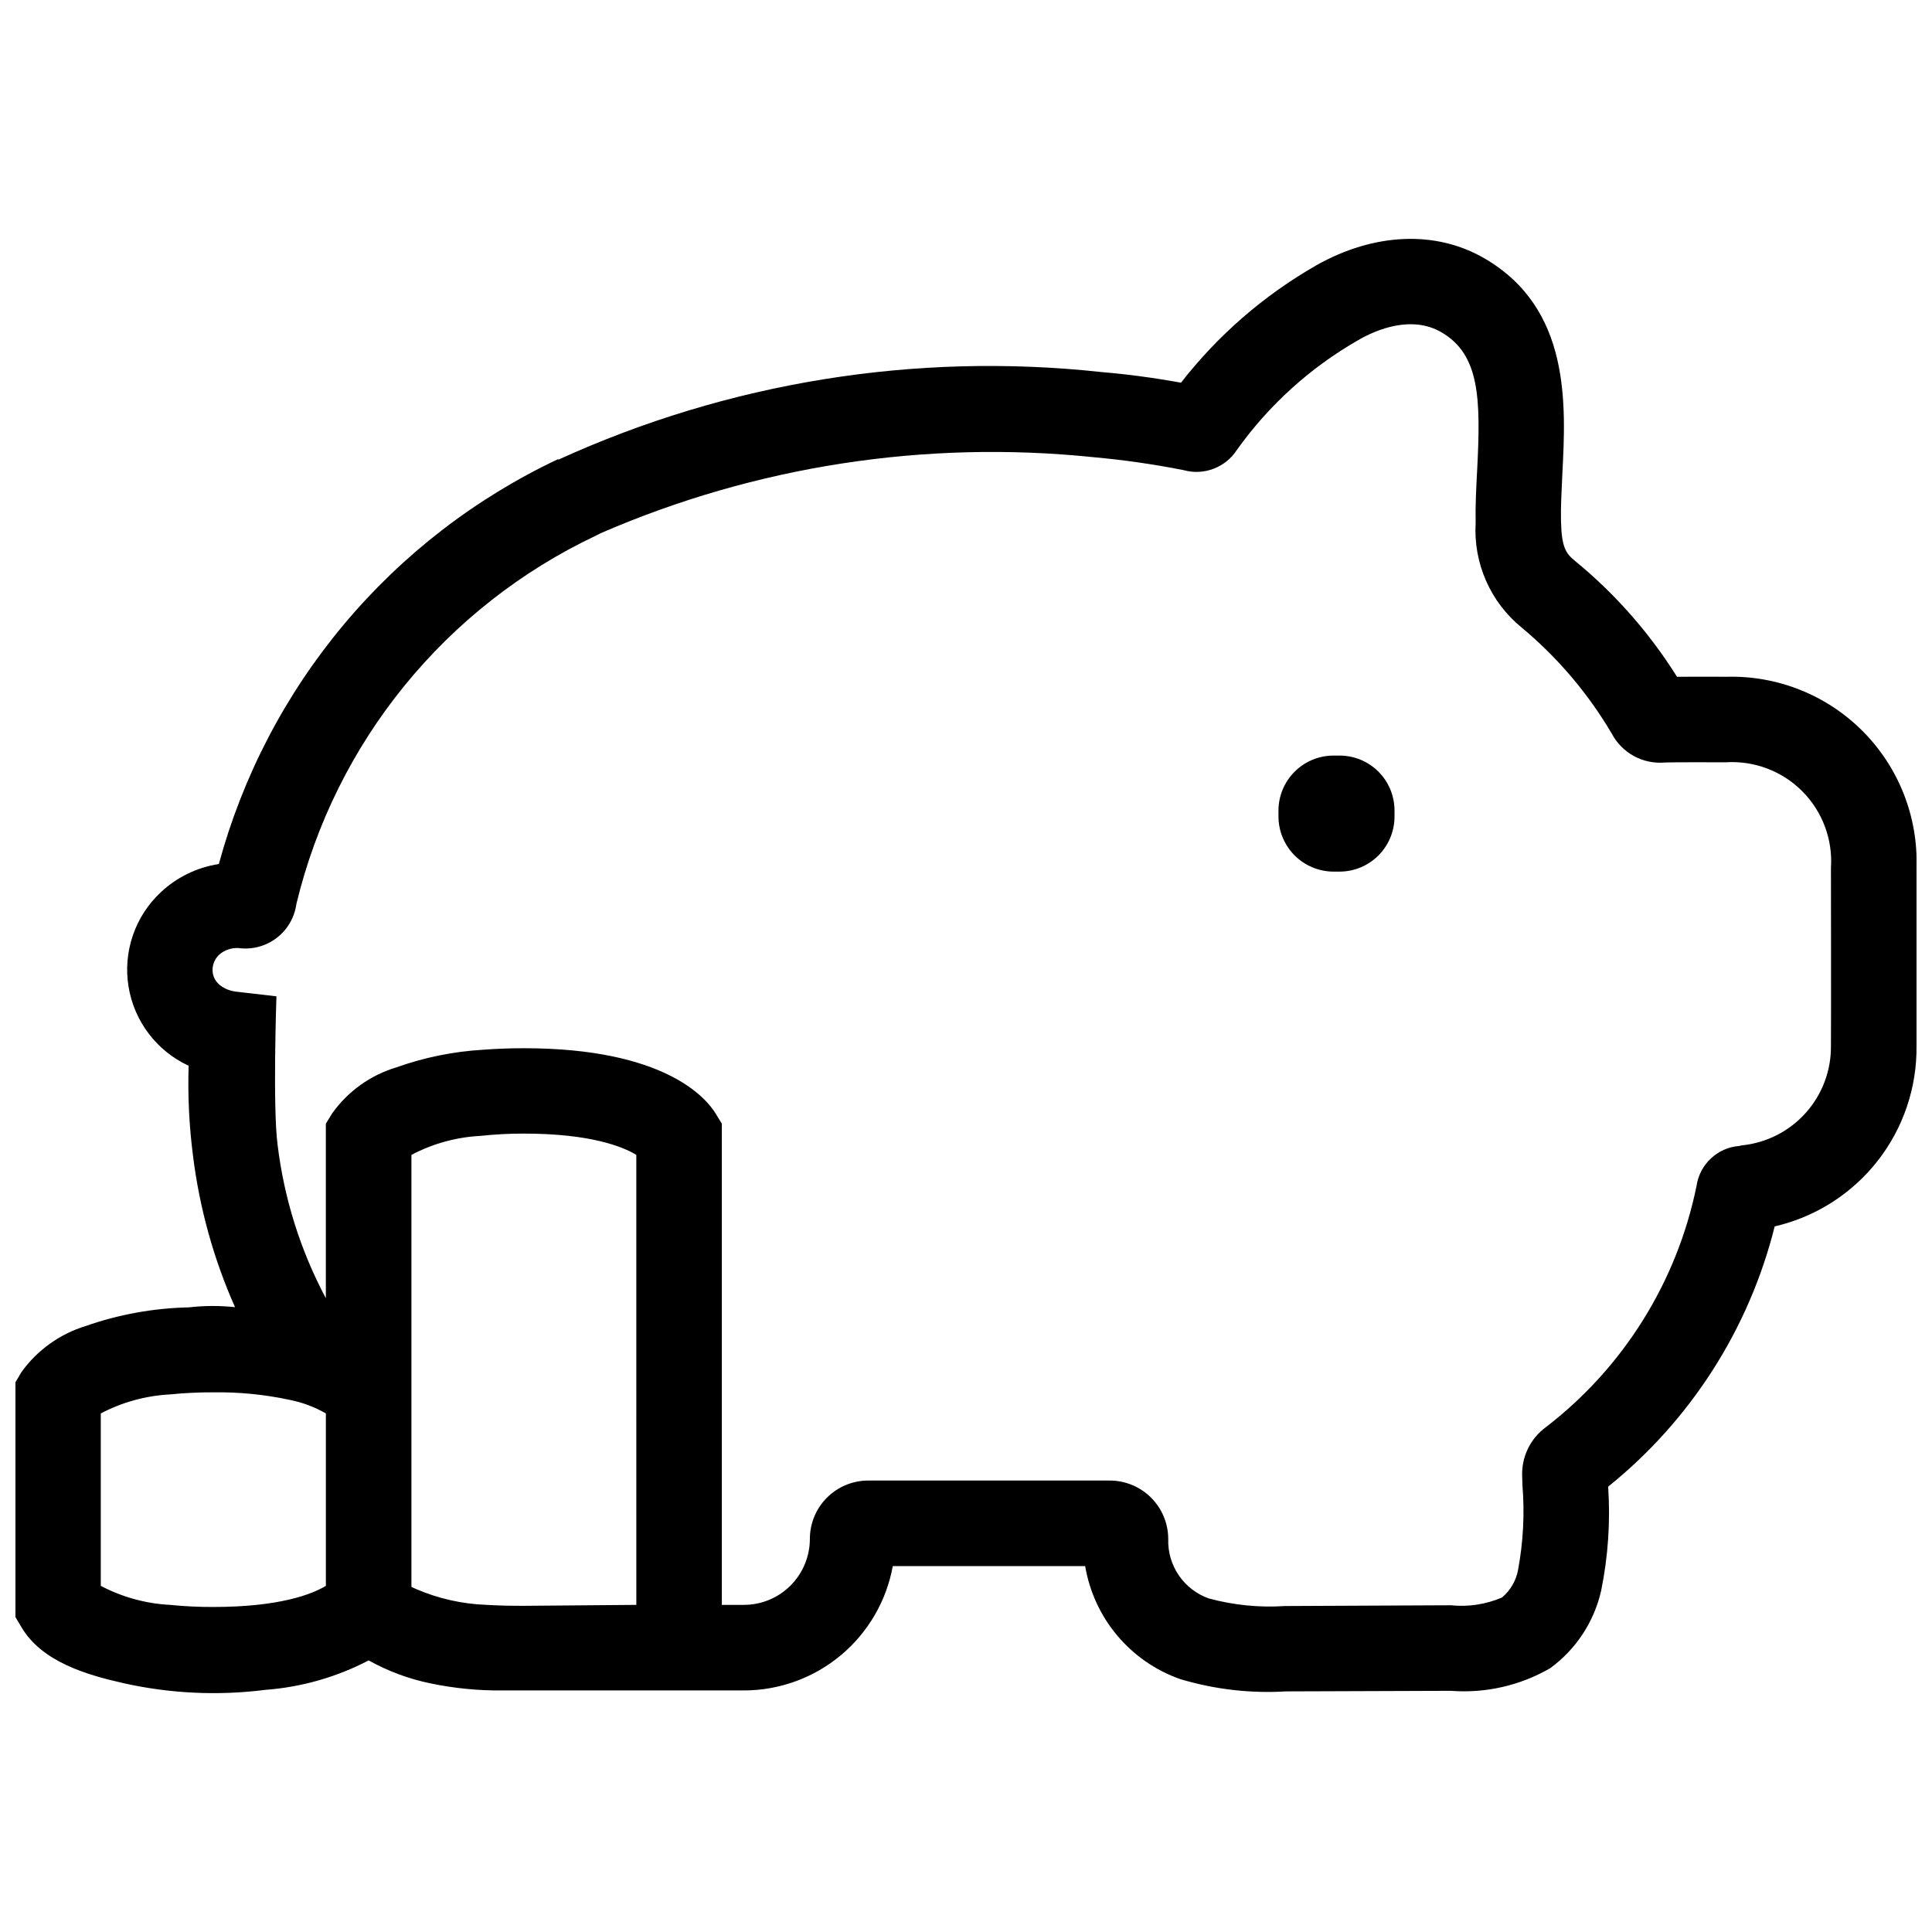 <?xml version="1.0" encoding="UTF-8"?>
<!-- Uploaded to: ICON Repo, www.svgrepo.com, Generator: ICON Repo Mixer Tools -->
<svg width="800px" height="800px" version="1.1" viewBox="144 144 512 512" xmlns="http://www.w3.org/2000/svg">
 <defs>
  <clipPath id="a">
   <path d="m148.09 207h503.81v386h-503.81z"/>
  </clipPath>
 </defs>
 <path d="m513.56 358.79v1.645c-0.008 3.856-1.543 7.555-4.273 10.281-2.727 2.727-6.422 4.266-10.281 4.273h-1.586c-3.863-0.008-7.566-1.539-10.305-4.266-2.738-2.727-4.285-6.426-4.309-10.289v-1.645c0.012-3.867 1.559-7.57 4.297-10.297 2.738-2.731 6.449-4.262 10.316-4.258h1.586c3.859 0 7.562 1.531 10.293 4.262 2.731 2.731 4.262 6.434 4.262 10.293z"/>
 <g clip-path="url(#a)">
  <path d="m601.47 323.35c-1.008 0-7.859-0.051-13.047 0h-0.004c-7.289-11.645-16.426-22.023-27.055-30.73-2.367-1.914-3.527-3.578-3.68-10.48-0.102-3.828 0.152-8.012 0.352-12.496 0.957-18.488 2.266-43.883-20.656-57.184-12.848-7.457-29.121-6.801-44.488 1.812l0.008 0.004c-13.891 7.934-26.094 18.512-35.922 31.137-7.559-1.359-14.508-2.266-21.16-2.82v-0.004c-49.164-5.332-98.855 2.691-143.84 23.227l-0.051-0.152c-21.863 10.309-41.23 25.242-56.758 43.773-15.527 18.527-26.844 40.207-33.172 63.539-5.754 0.879-11.113 3.481-15.363 7.457-6.84 6.371-10.055 15.73-8.582 24.957 1.477 9.23 7.453 17.121 15.938 21.039-0.25 7.965 0.137 15.934 1.156 23.832 1.715 13.859 5.469 27.391 11.137 40.152-4.07-0.434-8.176-0.418-12.242 0.051-9.309 0.199-18.523 1.863-27.309 4.938-6.856 2.094-12.836 6.375-17.027 12.191l-1.613 2.723v62.219l1.613 2.719c5.391 9.117 17.23 12.594 26.852 14.762v0.004c12.379 2.793 25.148 3.406 37.734 1.812 9.574-0.711 18.898-3.371 27.41-7.809 5.129 2.863 10.668 4.918 16.422 6.094 6.231 1.301 12.582 1.926 18.945 1.867h64.082c9.395-0.012 18.484-3.312 25.691-9.332 7.207-6.023 12.078-14.379 13.758-23.617h50.984c1.141 6.777 4.07 13.129 8.492 18.391s10.168 9.246 16.648 11.535c9.09 2.734 18.59 3.844 28.062 3.273l43.73-0.152c9.172 0.703 18.34-1.387 26.301-5.992 6.828-4.984 11.621-12.266 13.5-20.508 1.855-9.078 2.481-18.363 1.863-27.605 21.836-17.566 37.336-41.789 44.137-68.973 10.785-2.488 20.398-8.594 27.234-17.301 6.836-8.707 10.488-19.492 10.348-30.562v-47.156c0.449-13.527-4.715-26.637-14.262-36.223-9.551-9.59-22.641-14.805-36.168-14.41zm-371.11 240.92c-3.578 2.168-12.191 5.594-29.773 5.594h-0.004c-3.852 0.02-7.703-0.168-11.535-0.555-6.406-0.332-12.664-2.055-18.34-5.039v-45.695c5.676-2.984 11.934-4.703 18.34-5.039 3.832-0.387 7.684-0.57 11.535-0.555 6.805-0.094 13.602 0.582 20.254 2.016 3.348 0.664 6.566 1.875 9.523 3.578zm82.273 5.039s-26.5 0.203-29.773 0.25c-3.273 0-6.602-0.051-9.875-0.25h-0.004c-6.473-0.227-12.848-1.66-18.793-4.234-0.395-0.164-0.781-0.348-1.156-0.551v-114.47c5.66-2.981 11.898-4.699 18.285-5.035 3.832-0.41 7.684-0.609 11.539-0.605 17.633 0 26.25 3.477 29.773 5.644zm316.59-148.32h-0.004c0.113 6.582-2.254 12.965-6.633 17.883-4.375 4.918-10.441 8.012-16.996 8.664l-0.656 0.152h0.004c-5.789 0.445-10.492 4.84-11.336 10.582-5.172 25.391-19.32 48.07-39.852 63.883-4.254 3.074-6.648 8.109-6.348 13.352l0.051 1.965c0.625 7.559 0.234 15.164-1.16 22.621-0.531 2.832-2.027 5.394-4.231 7.254-4.285 1.84-8.969 2.551-13.605 2.066l-43.832 0.203v-0.004c-6.832 0.461-13.691-0.219-20.301-2.016-3.231-1.148-6.012-3.297-7.941-6.129-1.93-2.836-2.906-6.211-2.789-9.641-0.012-4.098-1.645-8.027-4.543-10.926-2.898-2.898-6.828-4.531-10.926-4.539h-64.035c-4.102 0-8.035 1.629-10.934 4.531-2.902 2.898-4.531 6.832-4.531 10.934-0.004 4.637-1.848 9.082-5.125 12.359-3.277 3.281-7.723 5.121-12.359 5.125h-5.844v-127.52l-1.664-2.719c-2.469-4.031-13.402-17.281-50.785-17.281-3.879 0-7.457 0.152-10.832 0.402h0.004c-7.859 0.465-15.609 2.039-23.023 4.688-6.856 2.066-12.828 6.356-16.98 12.191l-1.664 2.719v46.25h0.004c-6.742-12.664-11.082-26.465-12.797-40.707-1.309-9.875-0.301-39.297-0.301-39.297l-10.48-1.211c-3.324-0.352-6.551-2.367-6.449-5.945 0.051-1.523 0.723-2.961 1.863-3.977 1.34-1.117 3.043-1.711 4.785-1.664h0.203c3.586 0.492 7.227-0.461 10.109-2.656 2.883-2.191 4.773-5.441 5.258-9.031 10.332-42.855 39.504-78.73 79.348-97.59l1.109-0.555 0.051-0.051v0.004c41.102-17.859 86.113-24.816 130.69-20.203 8.016 0.723 15.984 1.867 23.879 3.426 5.379 1.512 11.117-0.652 14.16-5.344 8.5-11.918 19.48-21.852 32.191-29.117 4.836-2.82 14.156-6.648 22.016-2.066 10.227 5.945 10.43 17.734 9.473 36.477-0.25 4.637-0.504 9.523-0.402 14.055-0.625 10.684 3.93 21.016 12.242 27.762 9.492 7.918 17.551 17.41 23.828 28.062 1.332 2.527 3.383 4.602 5.894 5.965 2.512 1.363 5.367 1.949 8.215 1.691 3.176-0.102 12.594-0.051 16.07-0.051 7.551-0.488 14.945 2.305 20.289 7.656 5.348 5.356 8.125 12.758 7.621 20.305 0 0 0.051 41.566 0 47.008z"/>
 </g>
</svg>